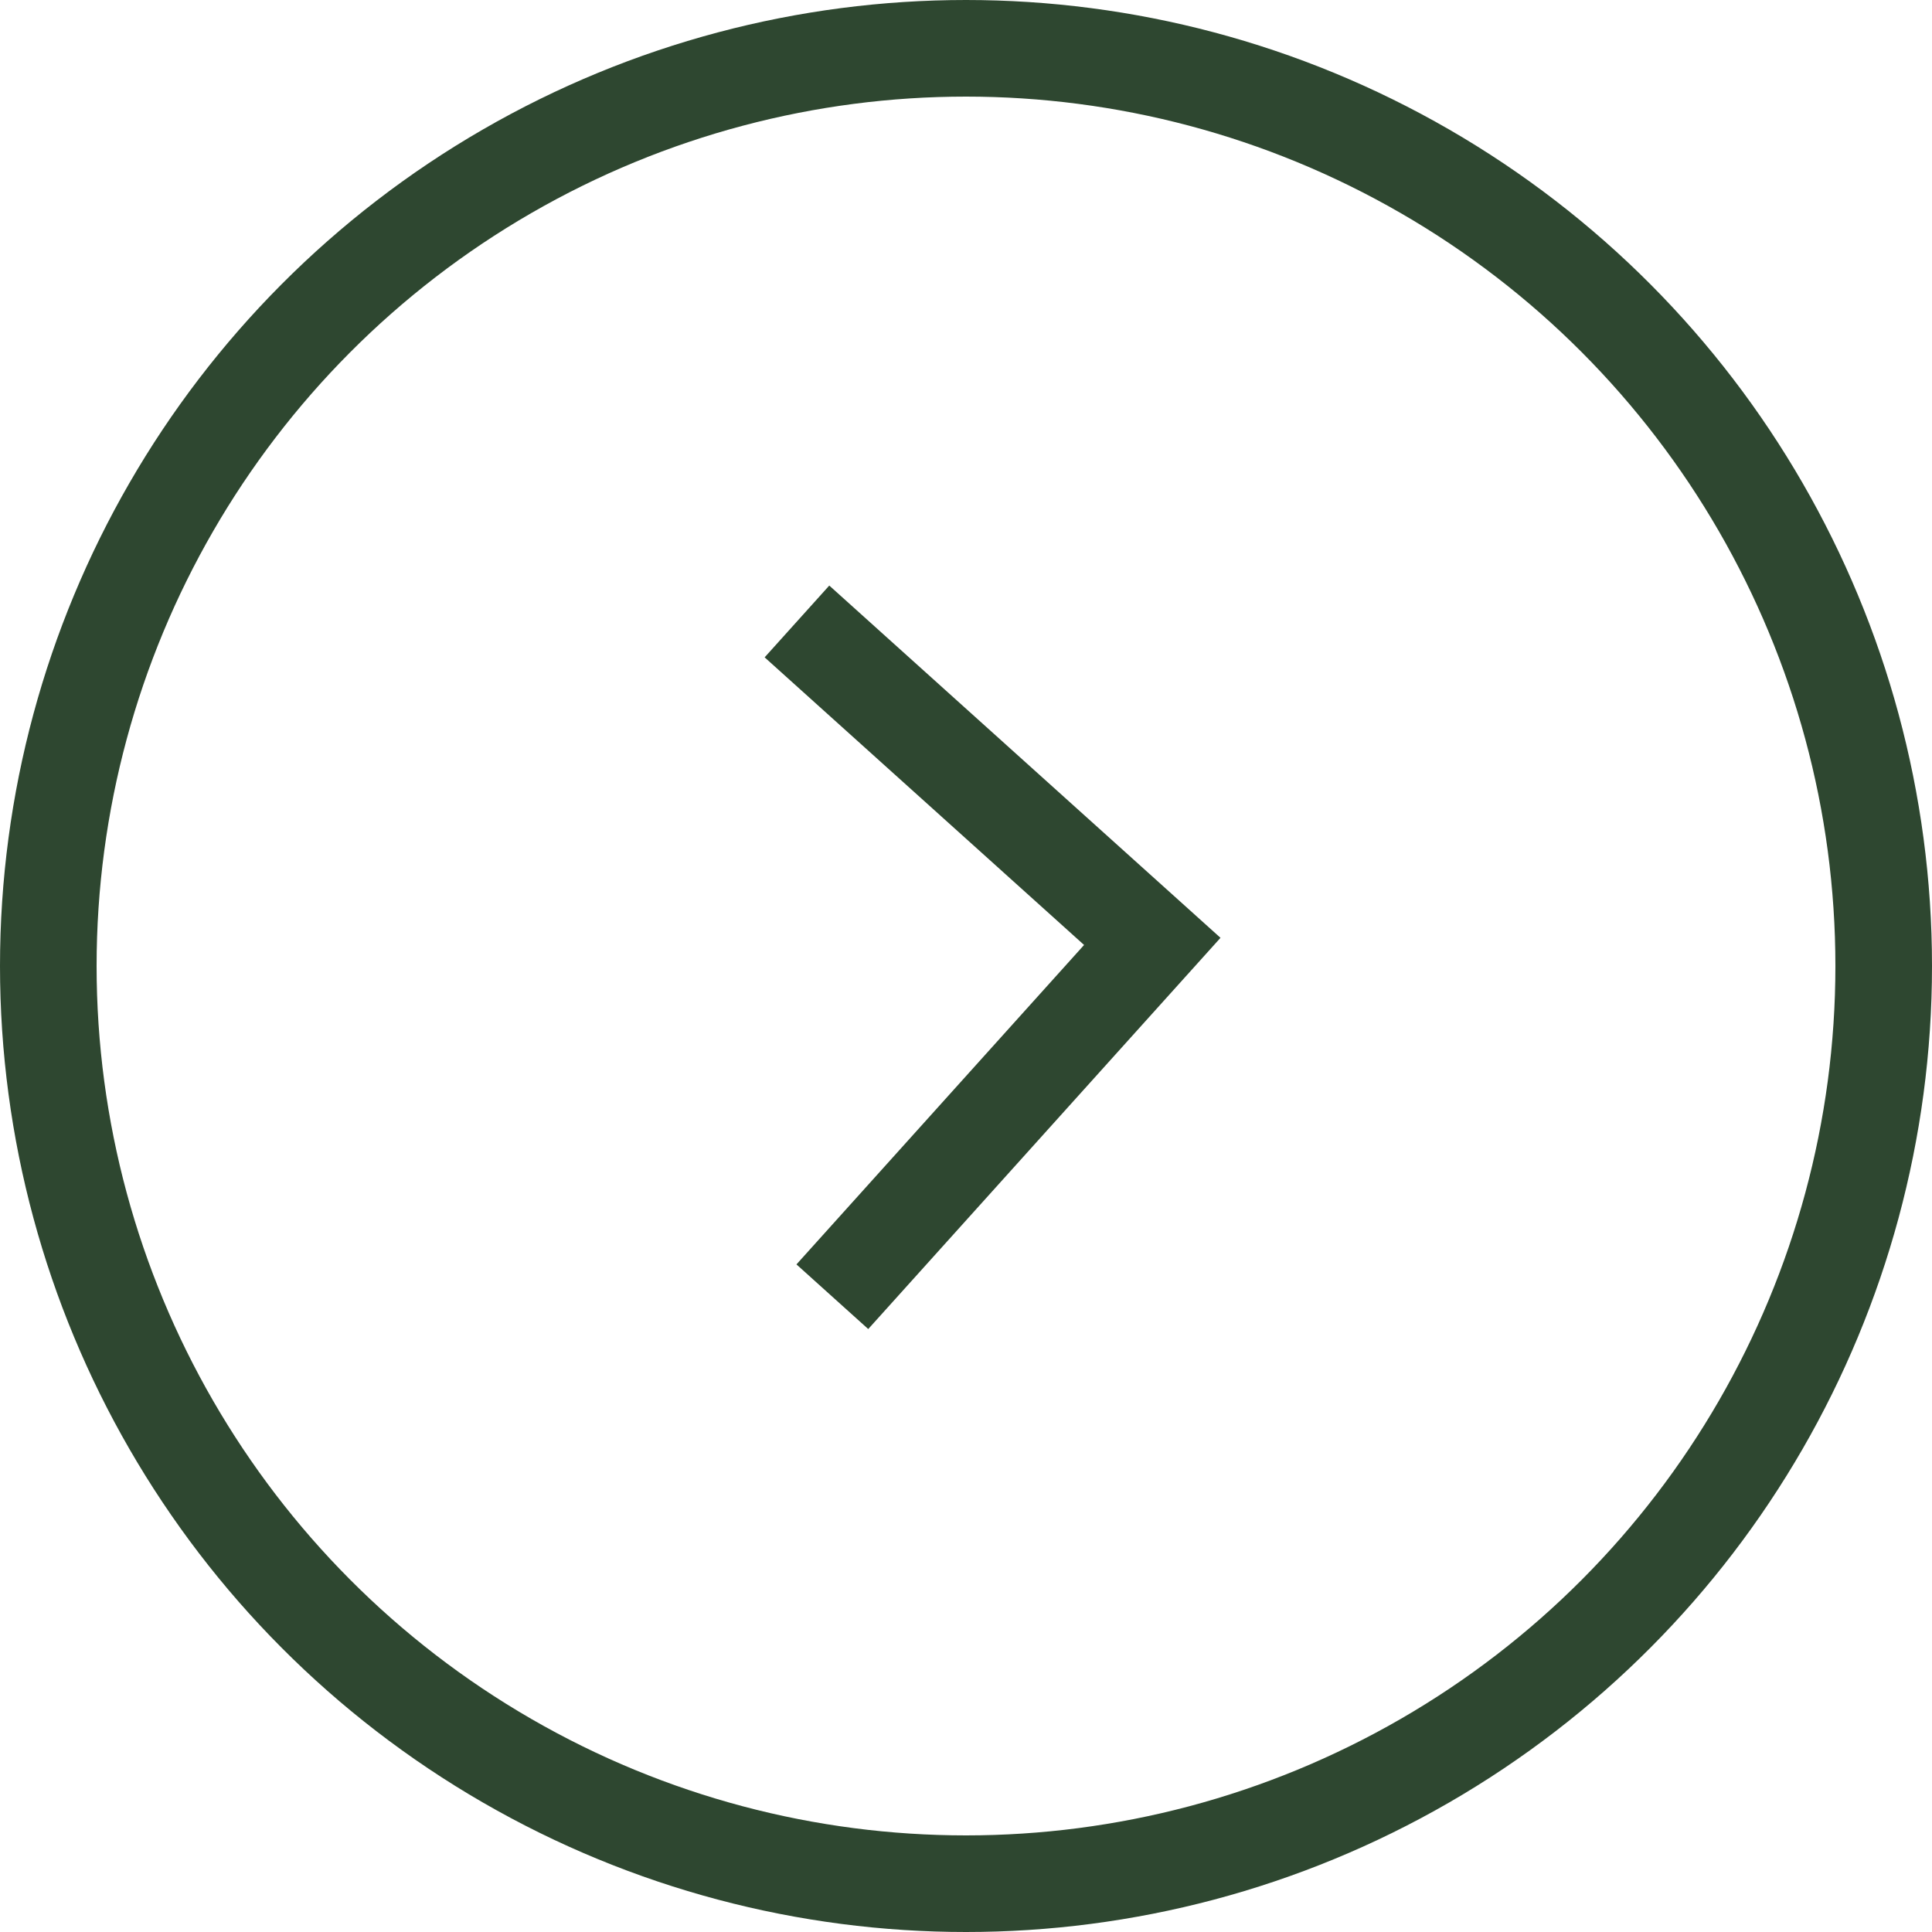 <?xml version="1.0" encoding="UTF-8"?> <svg xmlns="http://www.w3.org/2000/svg" width="40" height="40" viewBox="0 0 40 40"><g id="weiterlesen" transform="translate(-586 -507)"><g id="Ellipse_68" data-name="Ellipse 68" transform="translate(586 507)" fill="none" stroke="#2e4730" stroke-width="2"><circle cx="20" cy="20" r="20" stroke="none"></circle><circle cx="20" cy="20" r="19" fill="none"></circle></g><path id="Pfad_542" data-name="Pfad 542" d="M2844.508,1304.056l7,7,7-7" transform="translate(-550.166 3442.706) rotate(-93)" fill="none" stroke="#2e4730" stroke-width="2"></path></g></svg> 